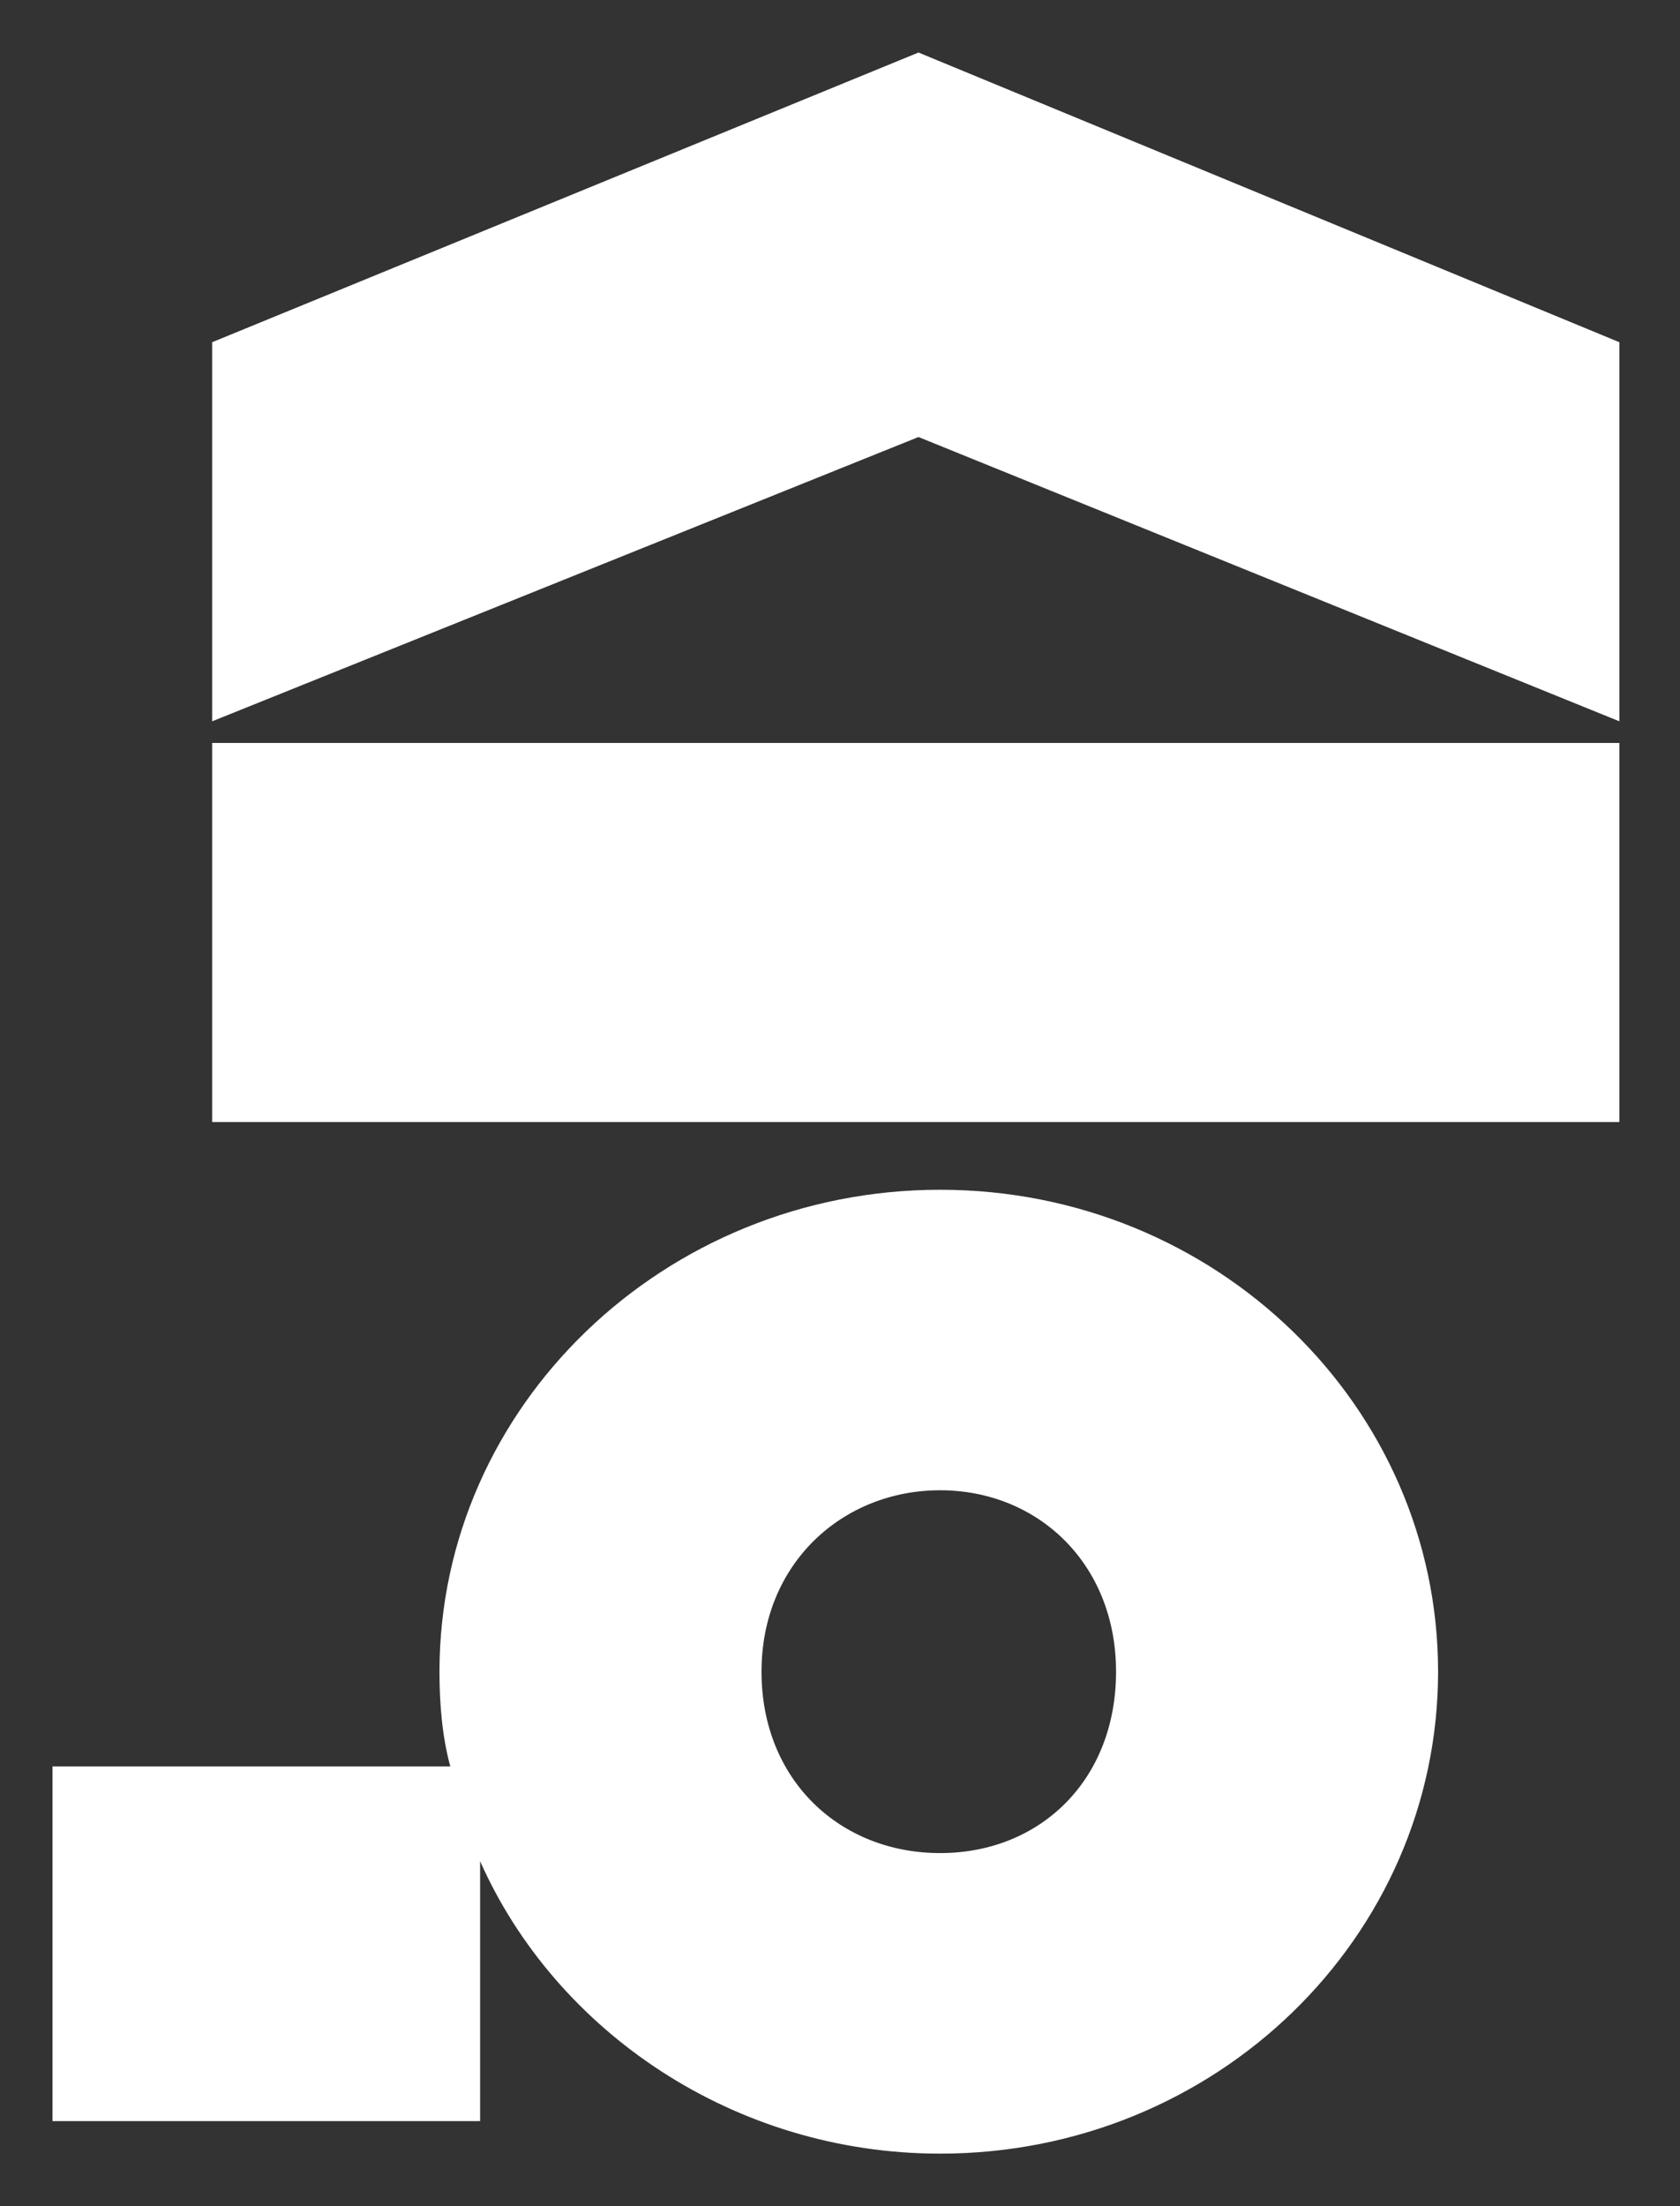 <?xml version="1.0" encoding="UTF-8"?>
<svg width="32px" height="42px" viewBox="0 0 32 42" version="1.1" xmlns="http://www.w3.org/2000/svg" xmlns:xlink="http://www.w3.org/1999/xlink">
    <rect x="0" y="0" width="32" height="42" fill="#333333" stroke="none"/>
    <title>logo-g</title>
    <g id="logo-g" stroke="none" stroke-width="1" fill="none" fill-rule="evenodd">
        <path d="M4.041,21.361 L4.041,14.144 L30.845,14.144 L30.845,21.361 L4.041,21.361 Z M30.845,13.732 L17.495,8.32 L4.041,13.732 L4.041,6.515 L17.495,1 L30.845,6.515 L30.845,13.732 L30.845,13.732 Z M27.392,31.825 C27.392,36.876 23.165,41 17.907,41 C13.99,41 10.588,38.68 9.145,35.433 L9.145,40.381 L1,40.381 L1,33.629 L8.577,33.629 C8.423,33.062 8.371,32.443 8.371,31.825 C8.371,26.773 12.65,22.65 17.907,22.65 C23.164,22.65 27.392,26.773 27.392,31.825 L27.392,31.825 Z M14.505,31.825 C14.505,33.887 16,35.278 17.907,35.278 C19.815,35.278 21.258,33.886 21.258,31.825 C21.258,29.763 19.763,28.371 17.907,28.371 C16.051,28.371 14.505,29.763 14.505,31.825 L14.505,31.825 Z" id="Shape" fill="#FFFFFF" fill-rule="nonzero"></path>
    </g>
</svg>